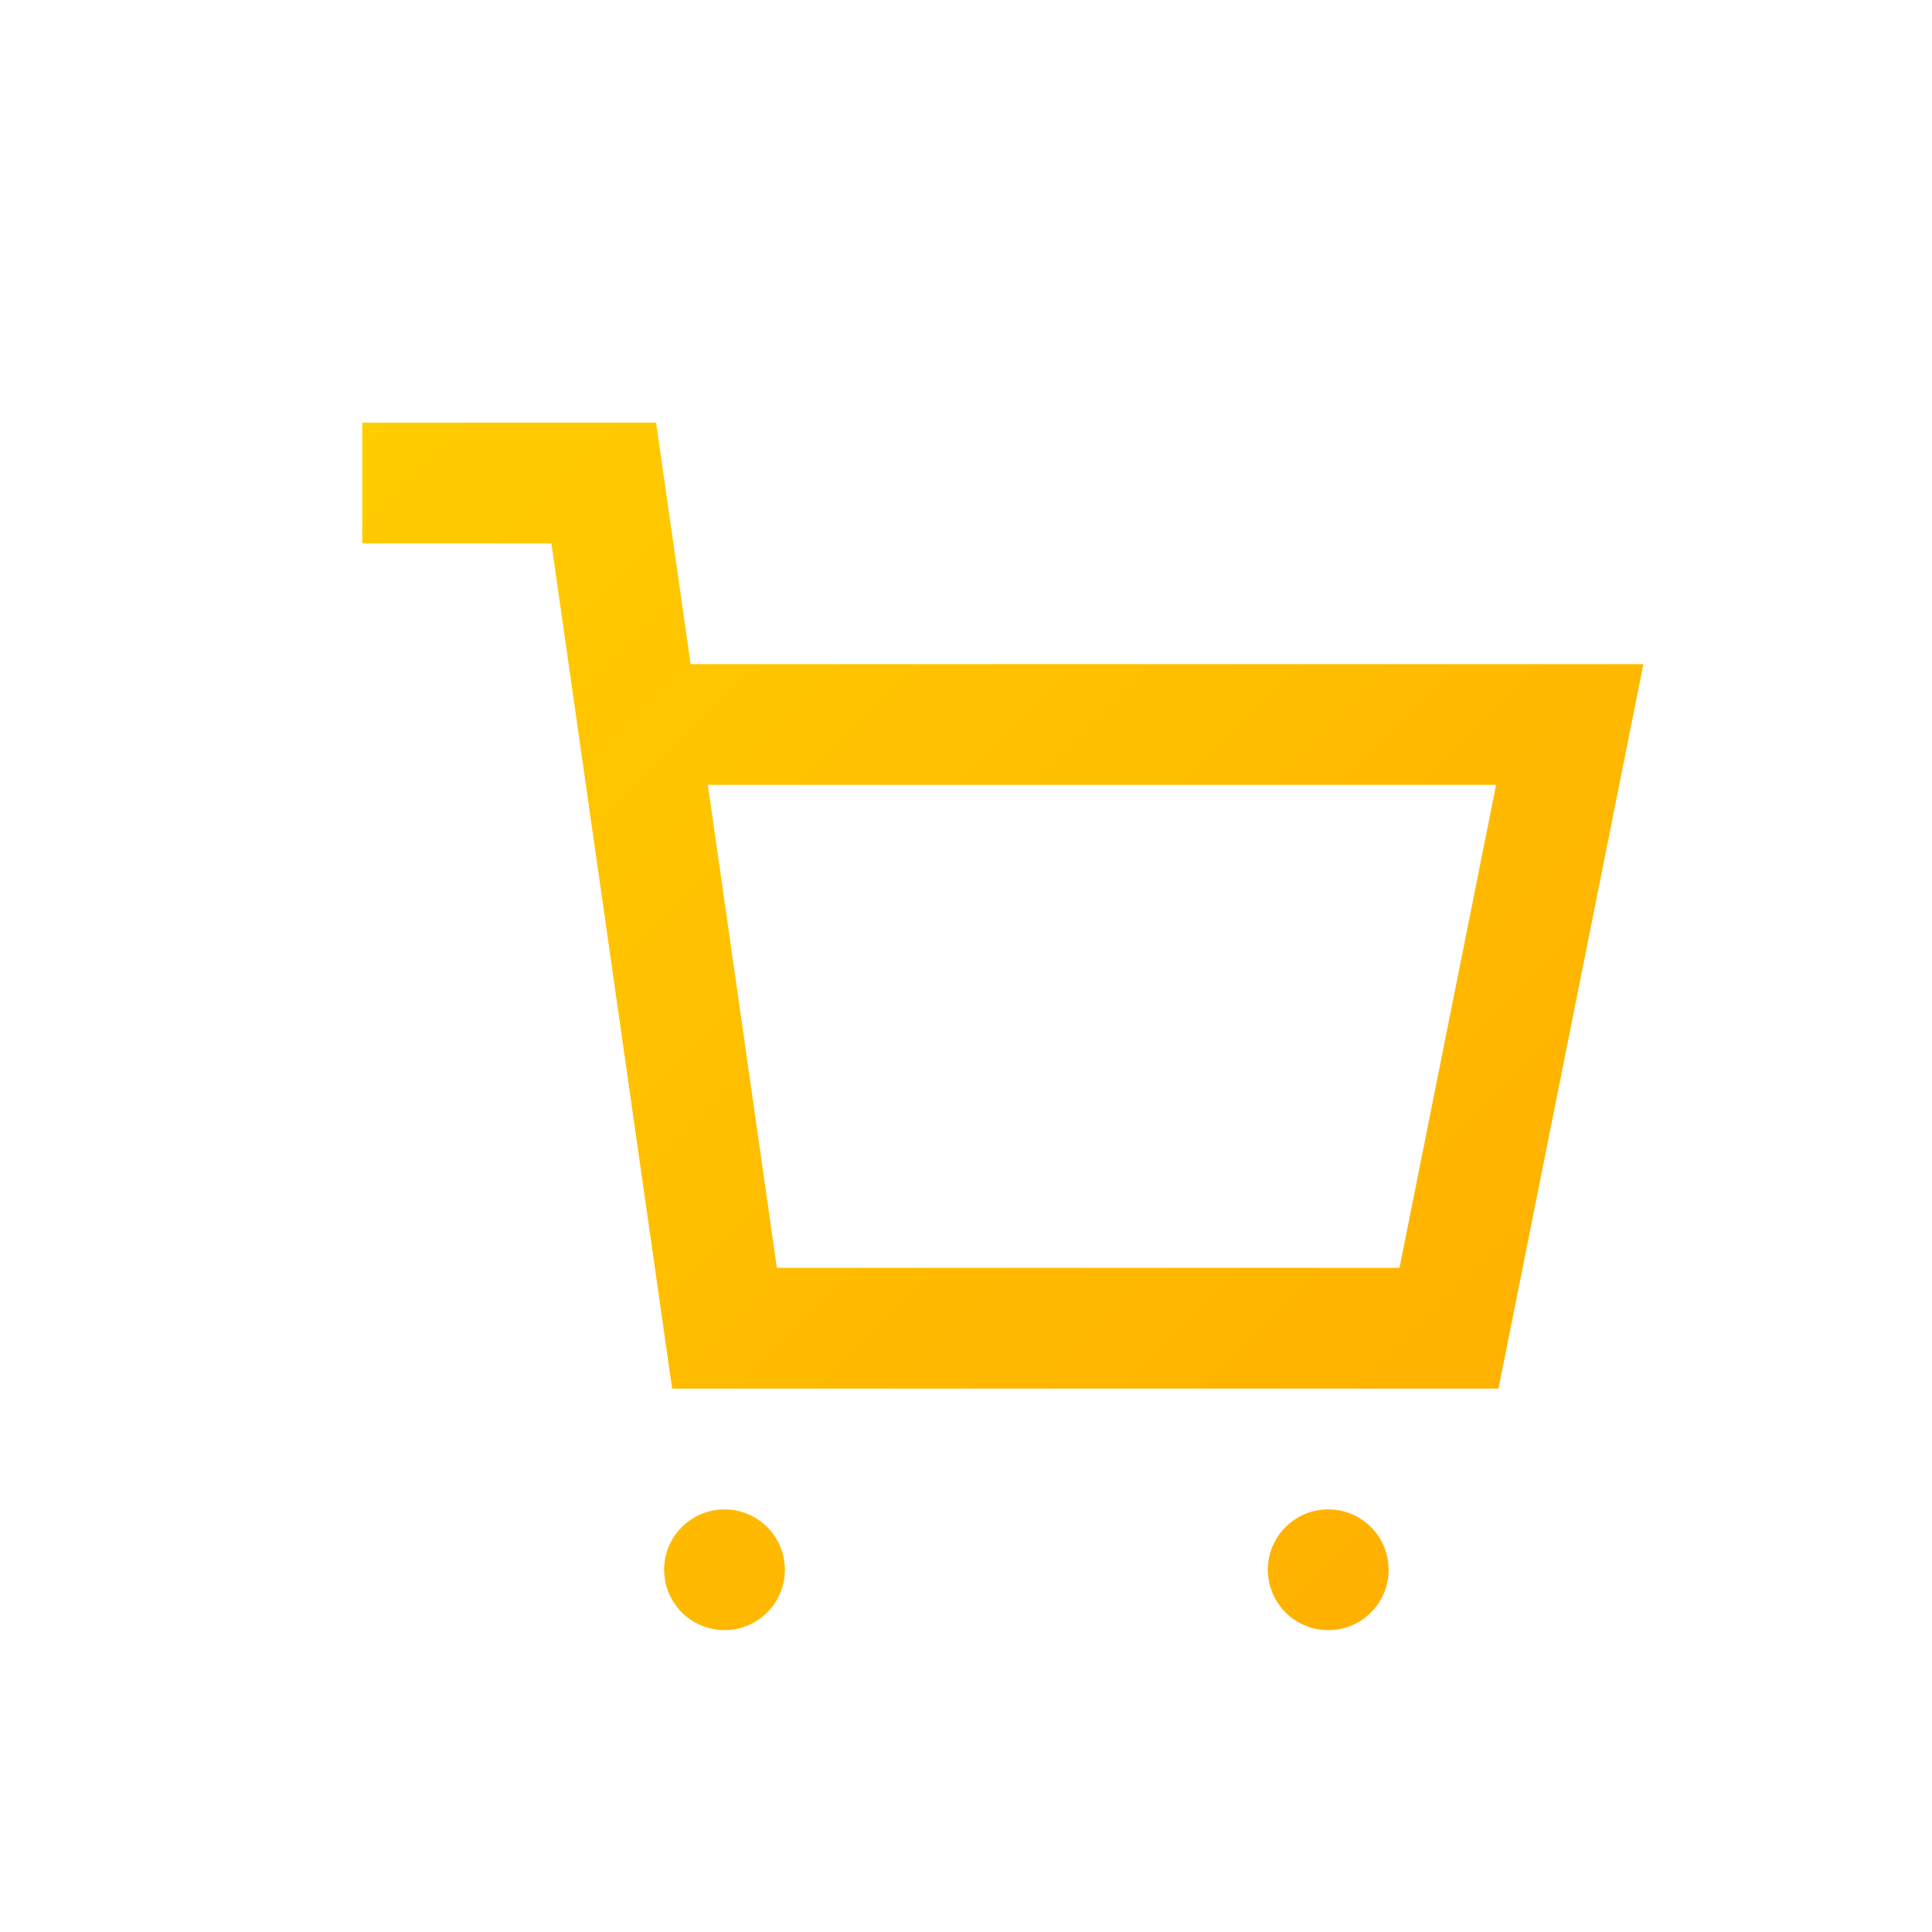 <svg width="64" height="64" viewBox="0 0 64 64" fill="none" xmlns="http://www.w3.org/2000/svg">
  <defs>
    <linearGradient id="goldGradientEcom" x1="0" y1="0" x2="64" y2="64" gradientUnits="userSpaceOnUse">
      <stop stop-color="#FFD700"/>
      <stop offset="1" stop-color="#FFA500"/>
    </linearGradient>
  </defs>
  <path d="M12 16H20L24 44H48L52 24H20" stroke="url(#goldGradientEcom)" stroke-width="4" fill="none"/>
  <circle cx="24" cy="52" r="2" fill="url(#goldGradientEcom)"/>
  <circle cx="44" cy="52" r="2" fill="url(#goldGradientEcom)"/>
</svg>
